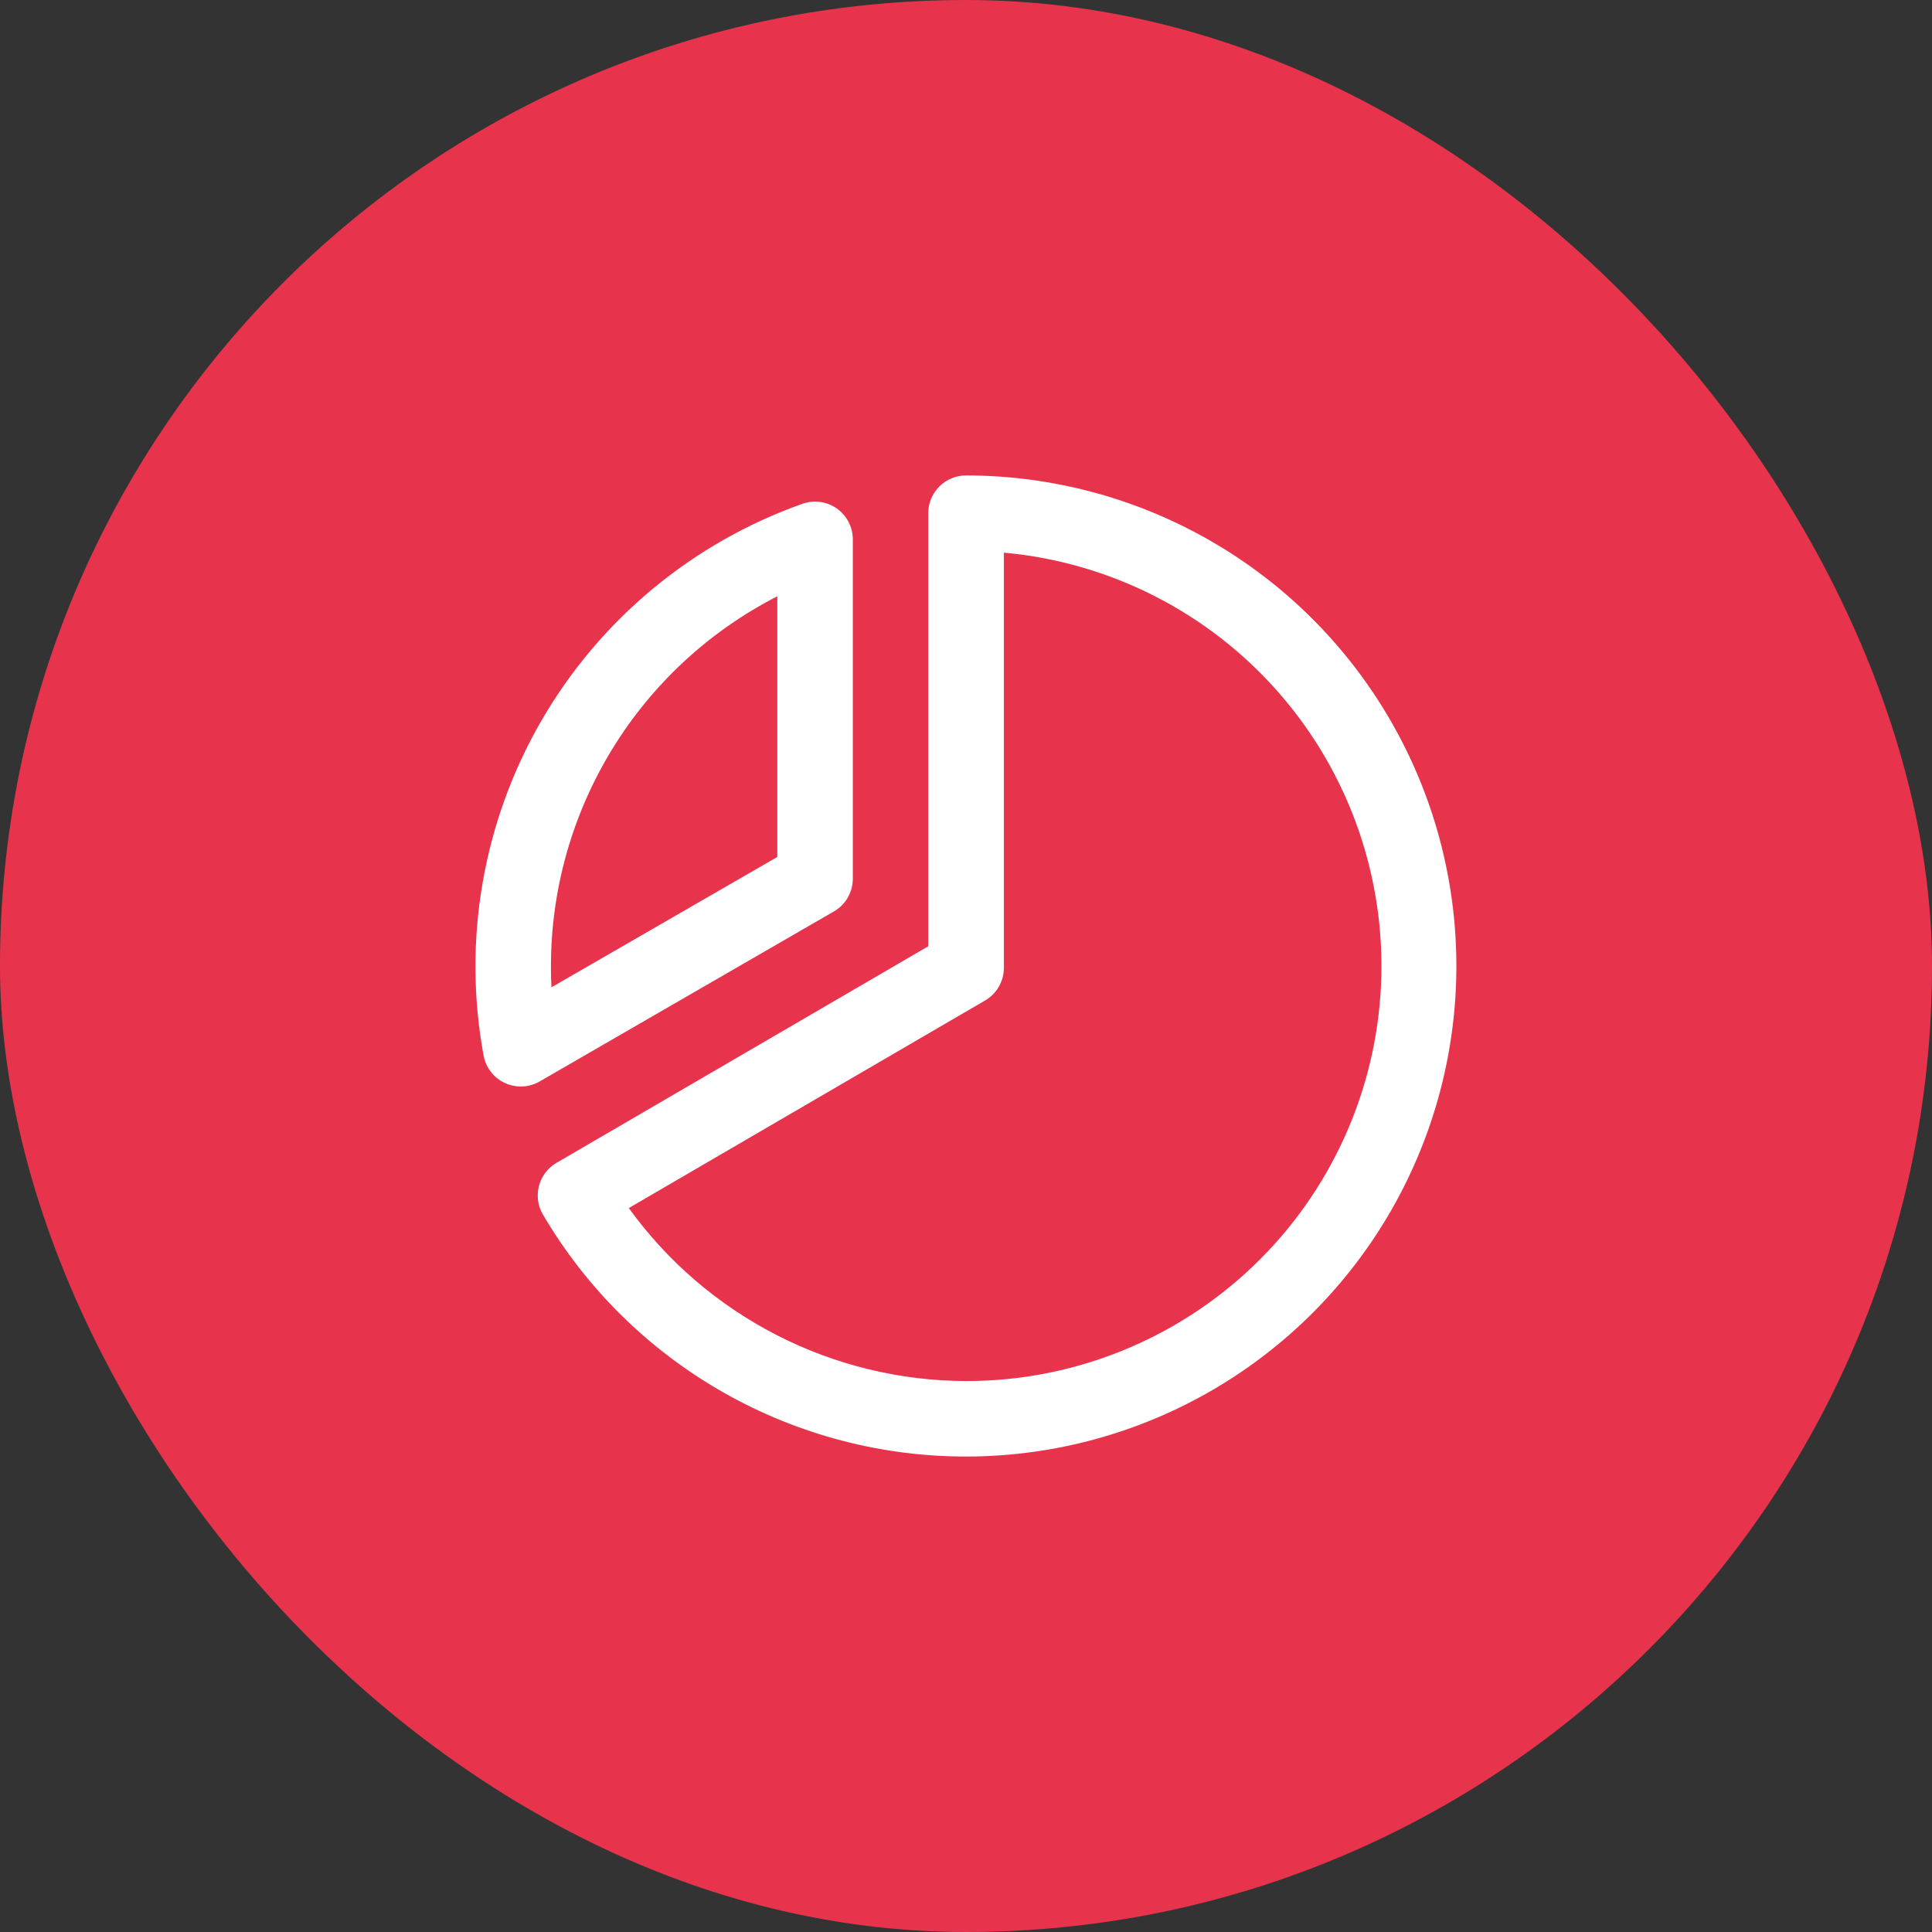 <?xml version="1.0" encoding="UTF-8"?> <svg xmlns="http://www.w3.org/2000/svg" width="48" height="48" viewBox="0 0 48 48" fill="none"><rect x="0" y="0" width="48" height="48" fill="#333333" stroke="none"/><rect width="48" height="48" rx="24" fill="#E7344C"></rect><path d="M20.719 22.644C20.861 22.562 20.98 22.444 21.062 22.301C21.144 22.158 21.188 21.997 21.188 21.832V13.395C21.187 13.245 21.15 13.098 21.081 12.966C21.012 12.833 20.912 12.719 20.79 12.633C20.667 12.547 20.526 12.492 20.378 12.471C20.23 12.451 20.079 12.466 19.938 12.516C17.202 13.484 14.901 15.397 13.448 17.91C11.996 20.423 11.488 23.372 12.015 26.227C12.043 26.374 12.105 26.513 12.197 26.631C12.289 26.75 12.409 26.845 12.545 26.907C12.668 26.965 12.802 26.994 12.938 26.994C13.102 26.994 13.264 26.951 13.406 26.869L20.719 22.644ZM19.312 14.815V21.291L13.702 24.529C13.688 24.352 13.688 24.173 13.688 24C13.689 22.1 14.215 20.237 15.208 18.616C16.2 16.995 17.621 15.68 19.312 14.815ZM24 11.812C23.751 11.812 23.513 11.911 23.337 12.087C23.161 12.263 23.062 12.501 23.062 12.75V23.51L13.827 28.89C13.72 28.952 13.626 29.035 13.551 29.134C13.476 29.232 13.421 29.345 13.39 29.465C13.359 29.584 13.352 29.709 13.369 29.832C13.386 29.955 13.428 30.073 13.491 30.179C14.573 32.02 16.12 33.543 17.976 34.597C19.833 35.652 21.934 36.2 24.069 36.187C26.204 36.175 28.298 35.601 30.141 34.525C31.985 33.448 33.513 31.906 34.574 30.053C35.634 28.2 36.189 26.101 36.183 23.966C36.177 21.831 35.61 19.735 34.539 17.888C33.469 16.041 31.932 14.507 30.082 13.441C28.232 12.375 26.135 11.813 24 11.812ZM24 34.312C22.363 34.308 20.751 33.916 19.295 33.169C17.839 32.422 16.58 31.341 15.622 30.014L24.472 24.858C24.615 24.776 24.733 24.657 24.815 24.515C24.898 24.373 24.941 24.211 24.941 24.047V13.73C27.585 13.97 30.035 15.22 31.78 17.221C33.526 19.222 34.432 21.819 34.311 24.471C34.19 27.123 33.05 29.627 31.13 31.46C29.209 33.293 26.655 34.315 24 34.312Z" fill="white"></path></svg> 